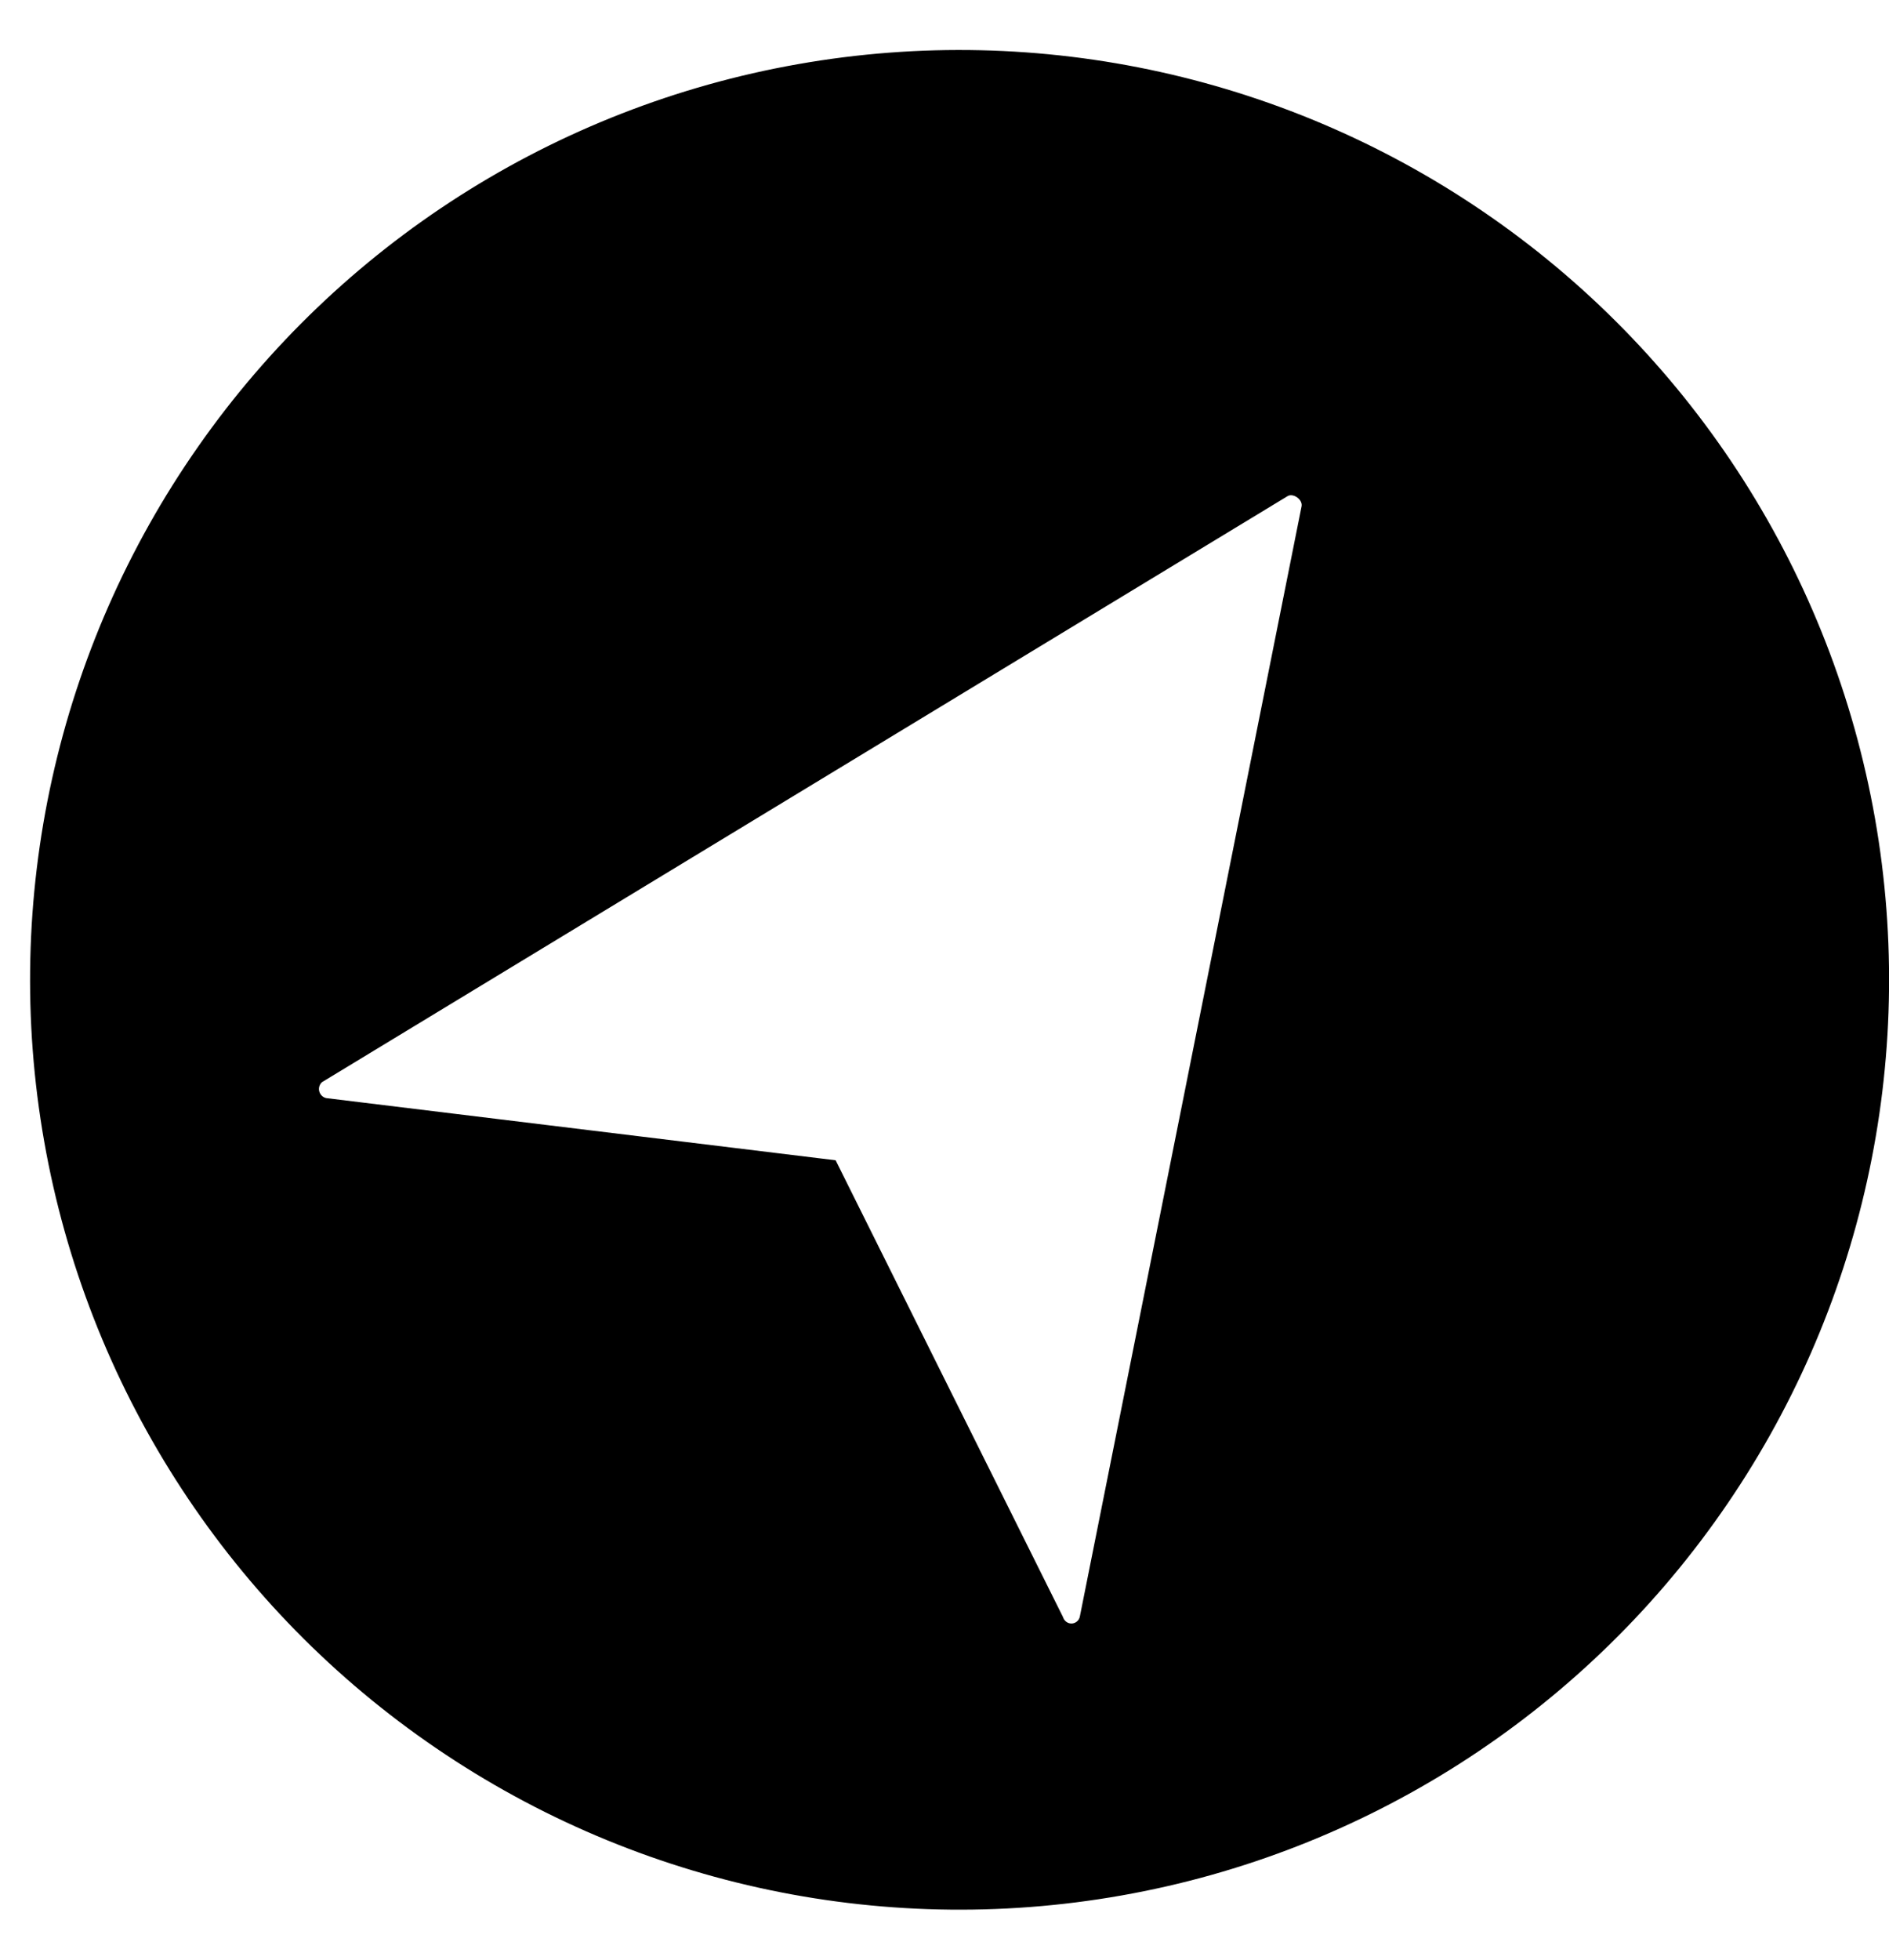 <svg width="27" height="28" viewBox="0 0 27 28" fill="none" xmlns="http://www.w3.org/2000/svg">
<path d="M21.332 3.115C18.445 1.095 14.874 0.304 11.404 0.917C7.934 1.529 4.849 3.496 2.831 6.383C0.81 9.271 0.02 12.841 0.632 16.311C1.244 19.782 3.211 22.866 6.099 24.885C8.986 26.905 12.556 27.696 16.027 27.083C19.497 26.471 22.581 24.504 24.6 21.617C26.621 18.73 27.411 15.159 26.799 11.689C26.186 8.219 24.22 5.134 21.332 3.115ZM15.433 23.105C15.419 23.158 15.369 23.197 15.314 23.197C15.258 23.197 15.21 23.158 15.194 23.105L11.944 16.578L4.682 15.692C4.628 15.689 4.583 15.652 4.566 15.602C4.549 15.554 4.563 15.497 4.602 15.462L18.4 7.091C18.48 7.038 18.622 7.136 18.604 7.233L15.433 23.105Z" fill="black"/>
</svg>
